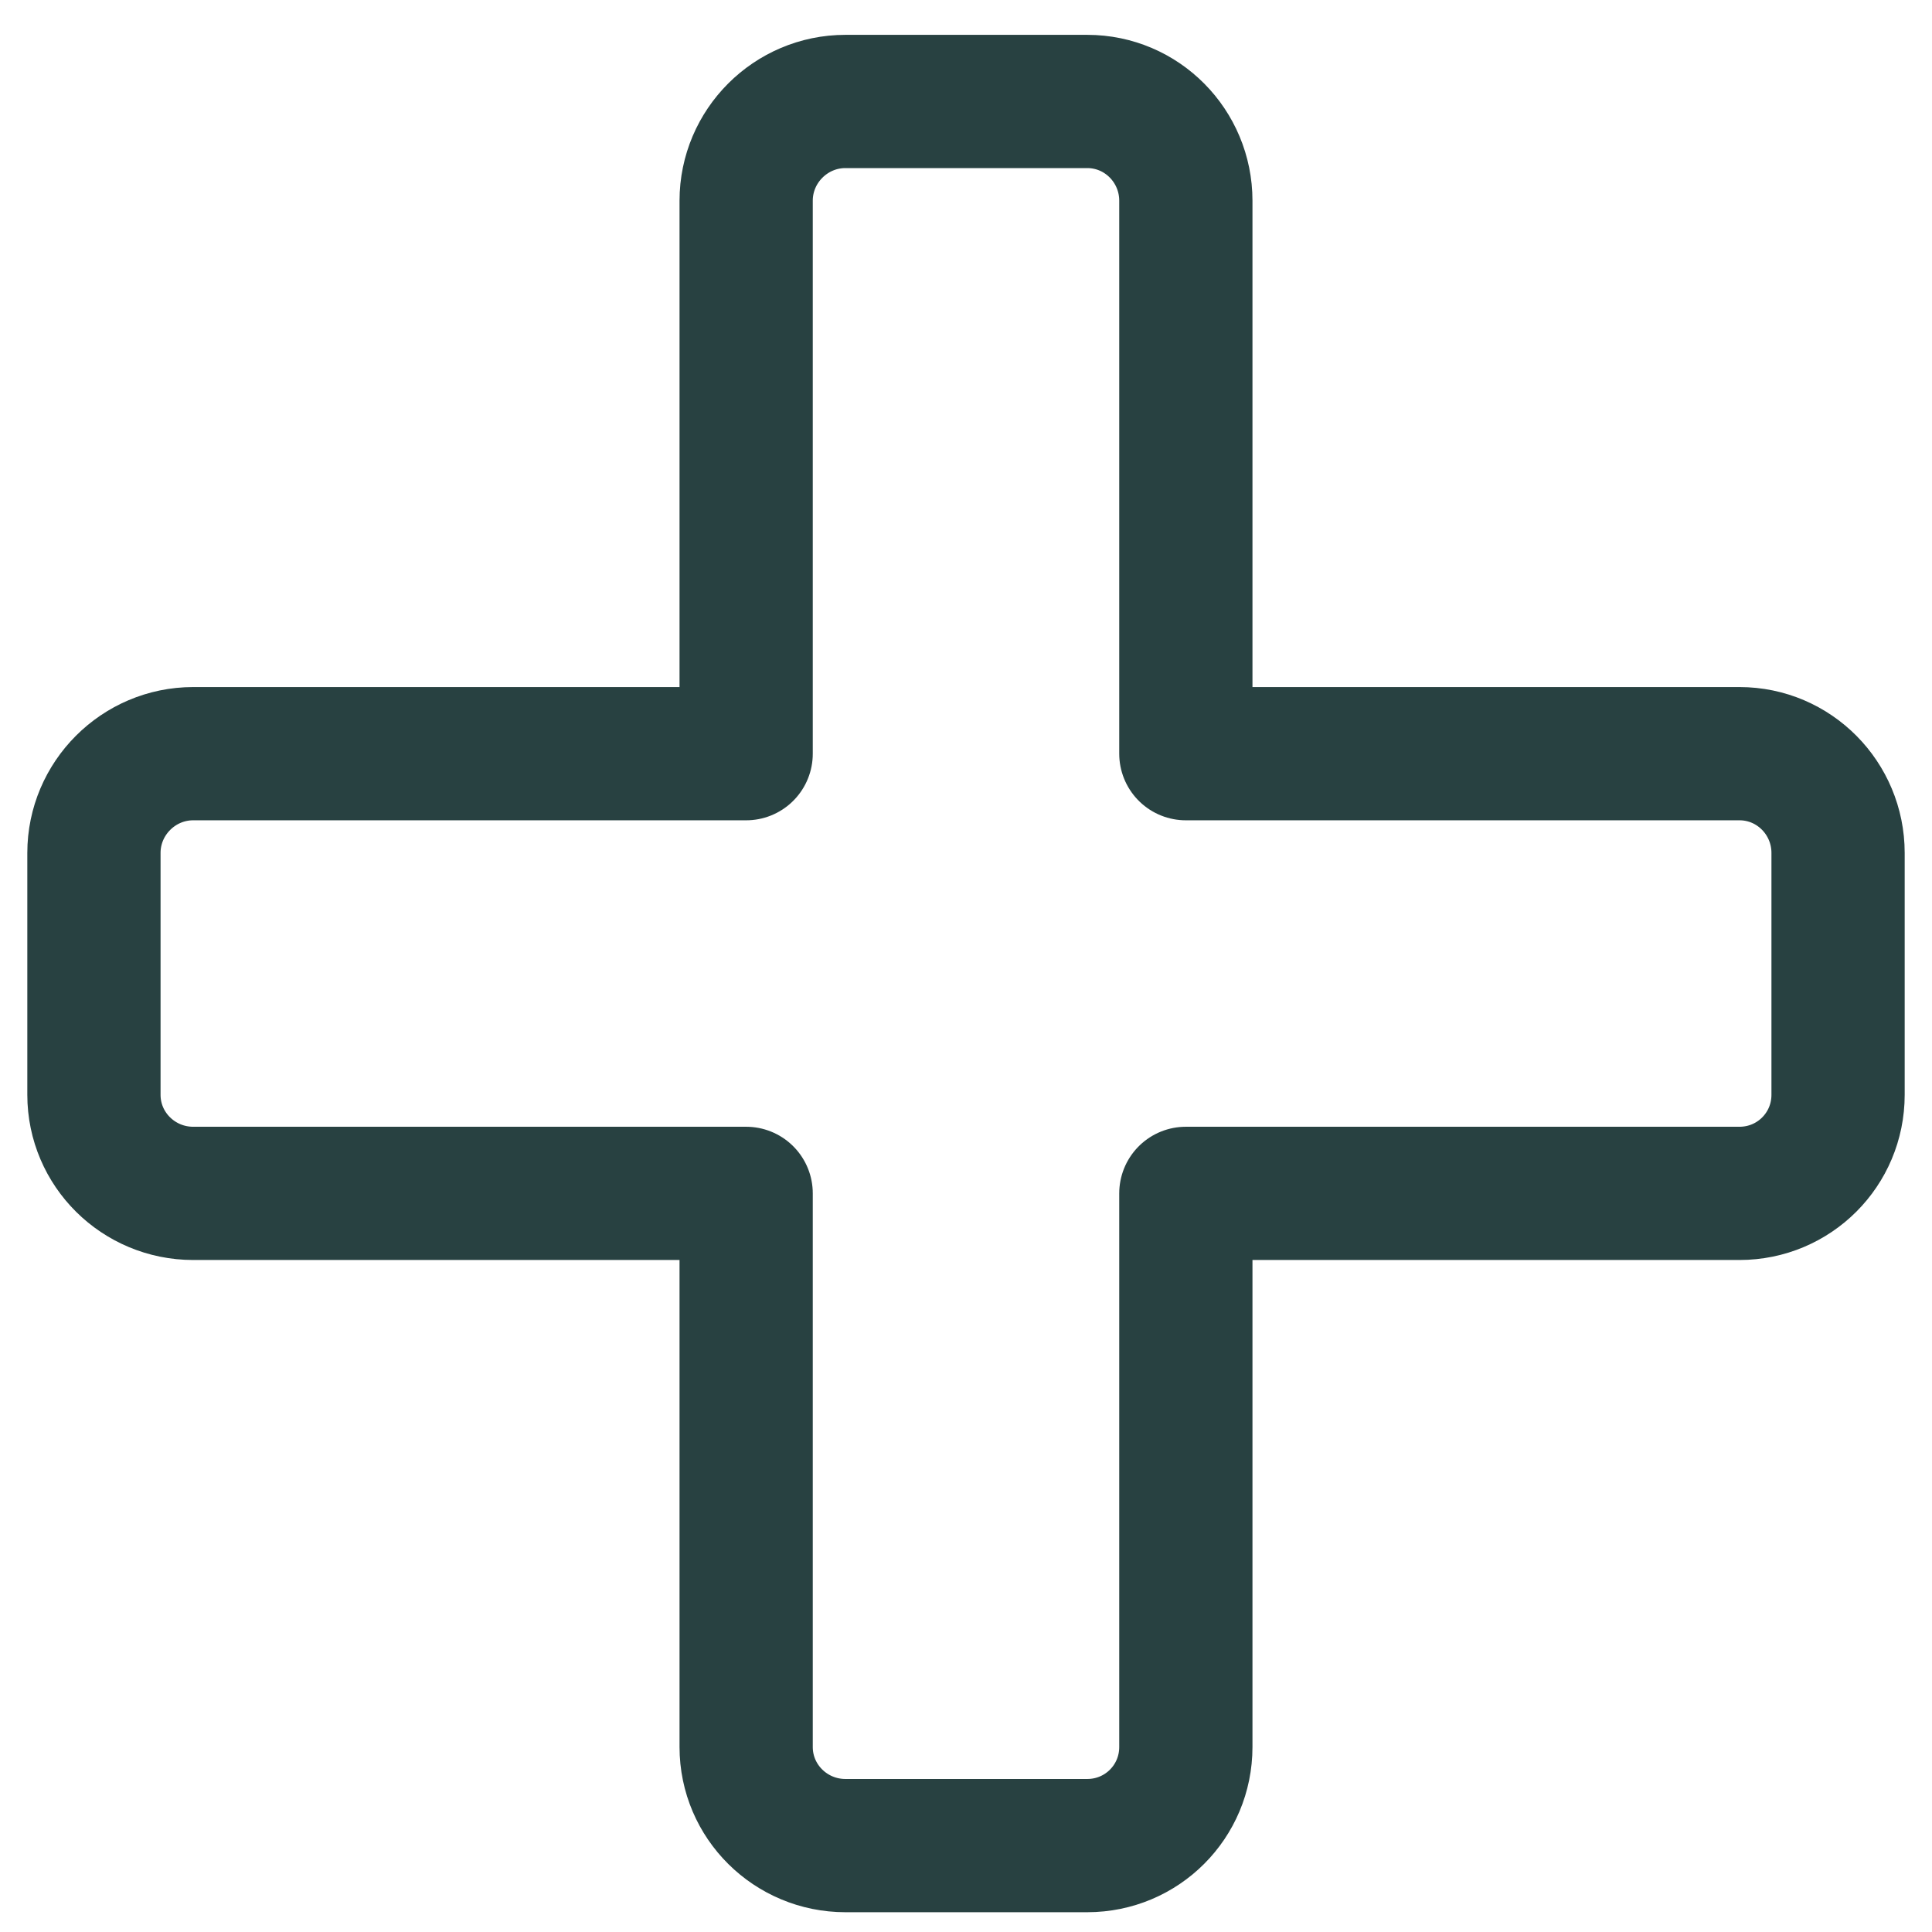 <svg width="29" height="29" viewBox="0 0 29 29" fill="none" xmlns="http://www.w3.org/2000/svg">
<path d="M27.59 12.803V16.433C27.59 17.253 26.93 17.913 26.11 17.913H17.8V26.223C17.8 27.043 17.14 27.703 16.32 27.703H12.69C11.87 27.703 11.2 27.043 11.2 26.223V17.913H2.9C2.08 17.913 1.41 17.253 1.41 16.433V12.803C1.41 11.983 2.08 11.313 2.9 11.313H11.2V3.013C11.2 2.193 11.87 1.523 12.69 1.523H16.32C17.14 1.523 17.8 2.193 17.8 3.013V11.313H26.11C26.93 11.313 27.59 11.983 27.59 12.803Z" stroke="#284141" stroke-width="2" stroke-linecap="round" stroke-linejoin="round"/>
</svg>
